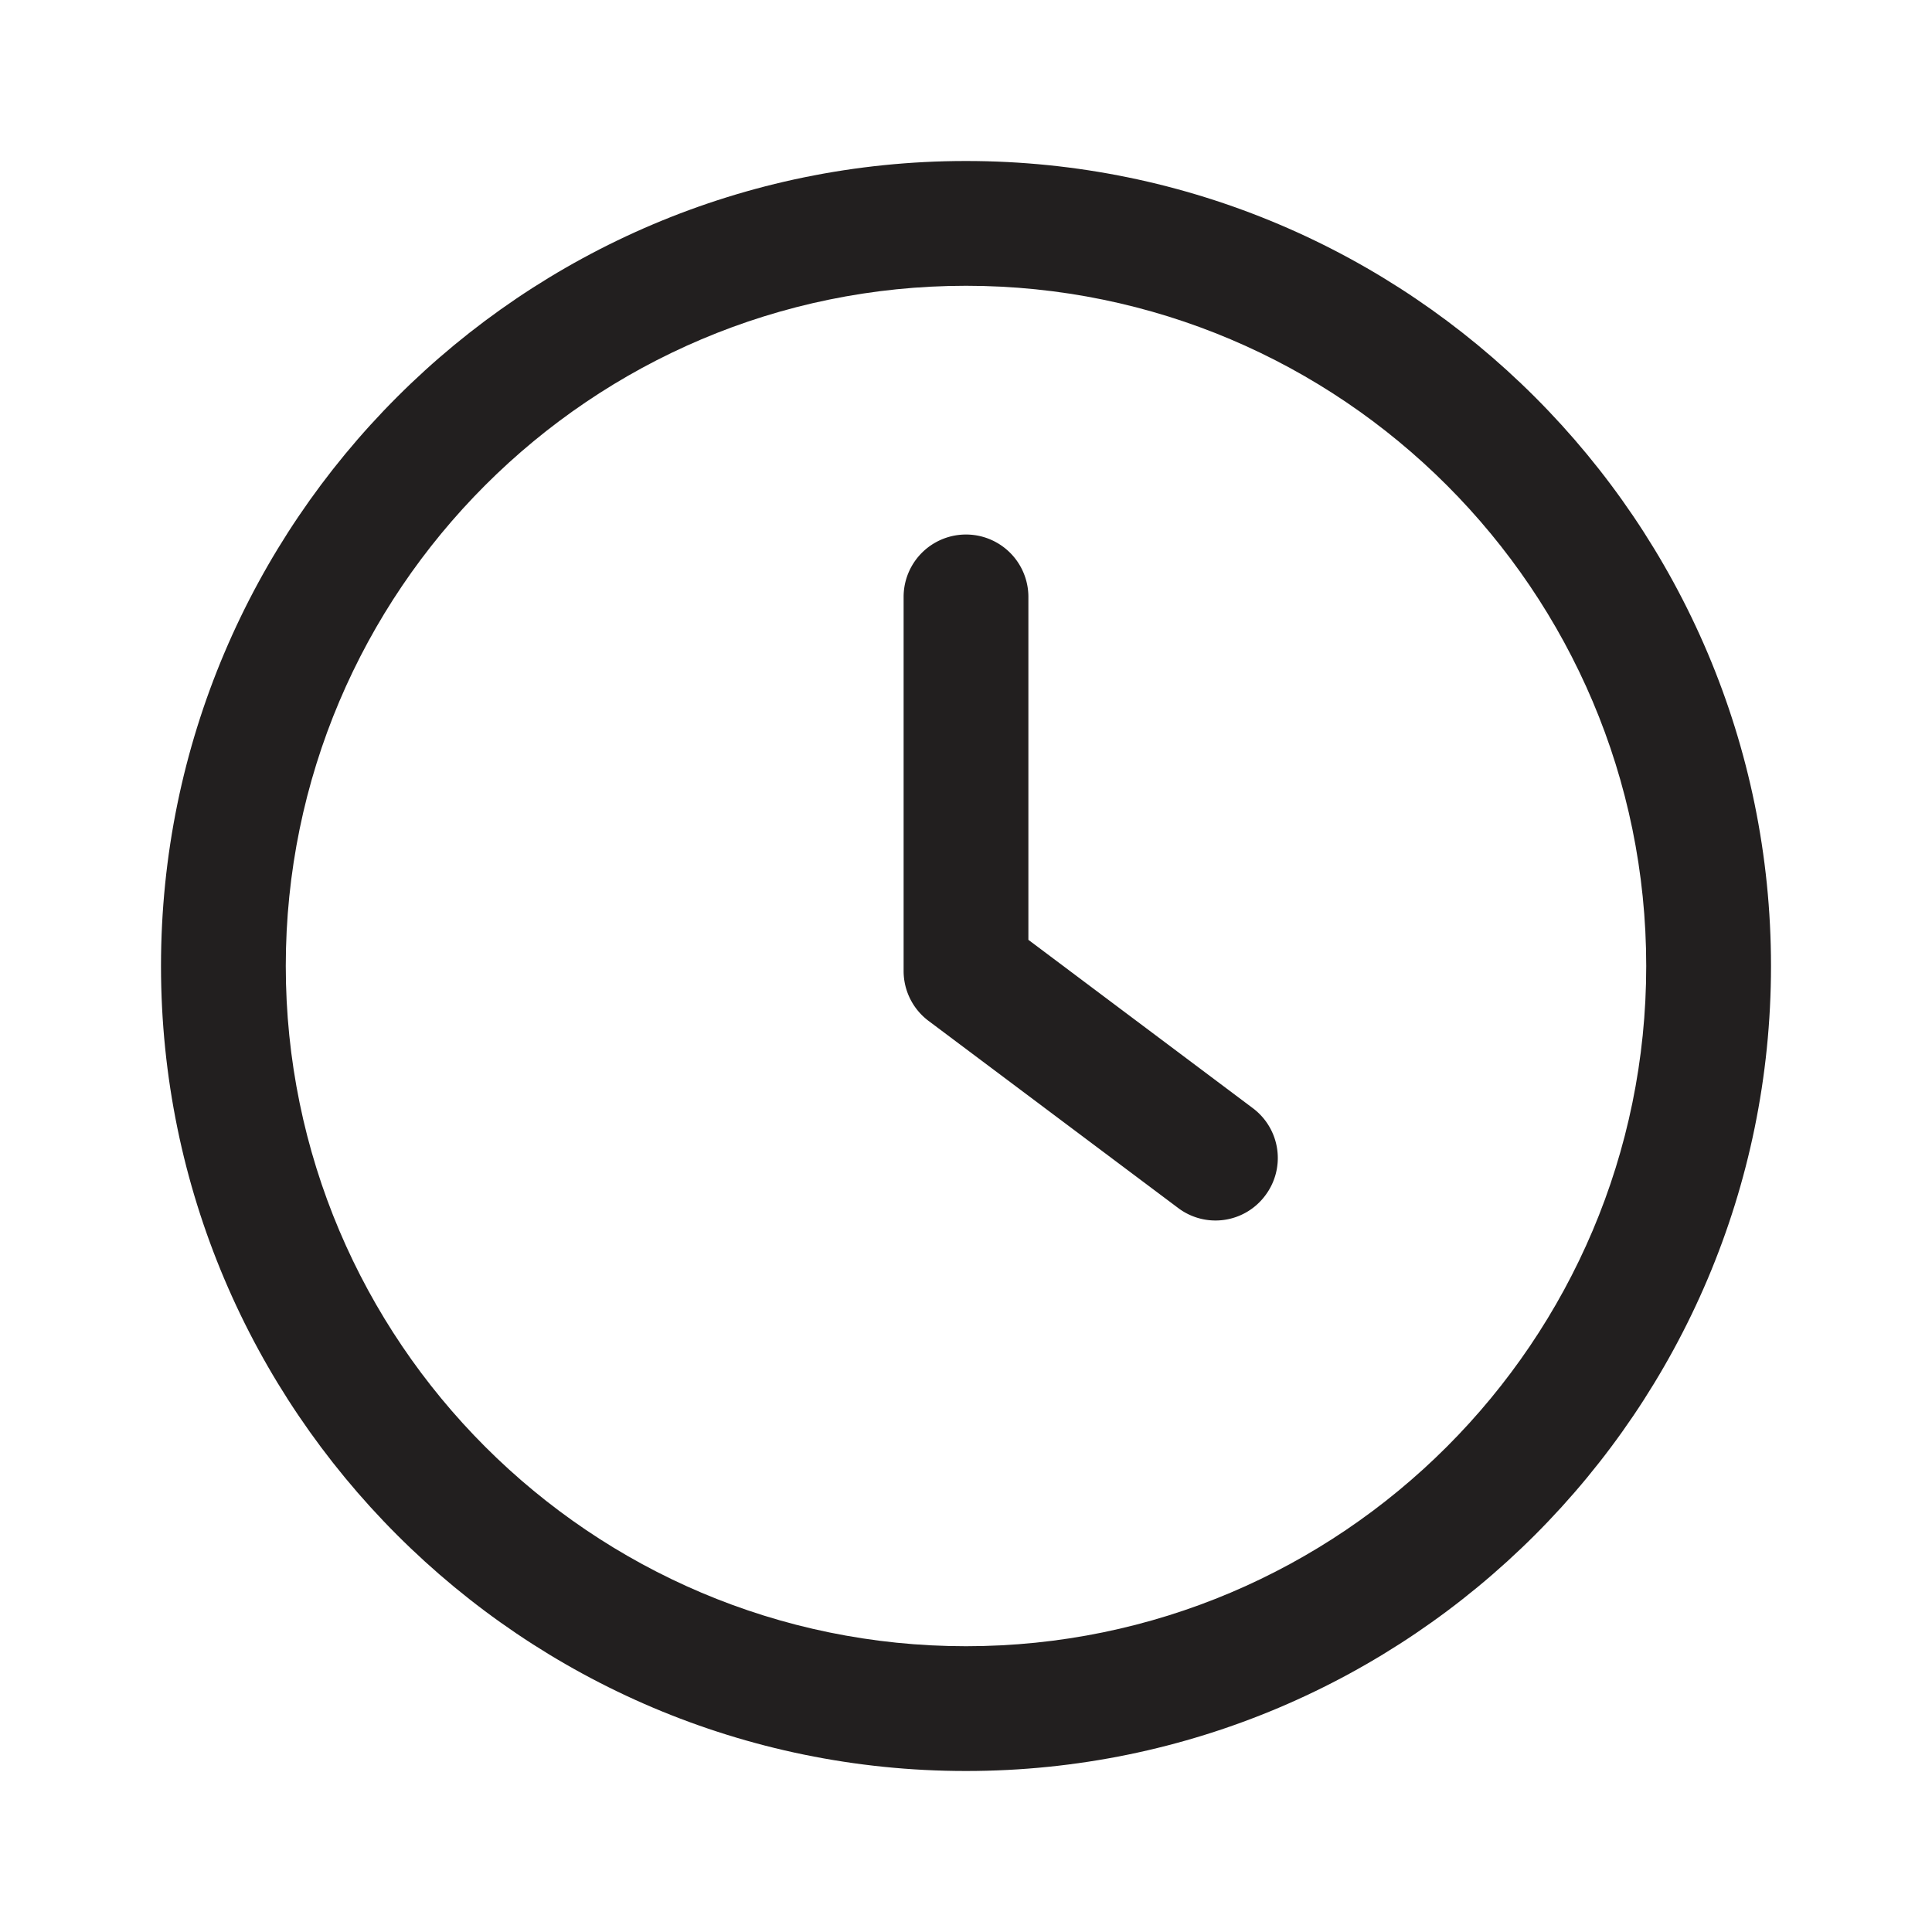 <svg xmlns="http://www.w3.org/2000/svg" fill="none" viewBox="0 0 24 24">
  <path
    fill="#221F1F"
    d="m15.563 13.766-2.788-2.091v-4.26a.774.774 0 1 0-1.55 0v4.647c0 .244.115.474.31.62l3.099 2.323a.77.77 0 0 0 1.084-.155.773.773 0 0 0-.155-1.084Z"
  />
  <path
    fill="#221F1F"
    d="M12 2C6.486 2 2 6.486 2 12s4.486 10 10 10 10-4.486 10-10S17.514 2 12 2Zm0 18.45c-4.66 0-8.45-3.79-8.45-8.45 0-4.66 3.79-8.45 8.45-8.45 4.66 0 8.45 3.79 8.45 8.45 0 4.66-3.79 8.45-8.45 8.45Z"
  />
</svg>
